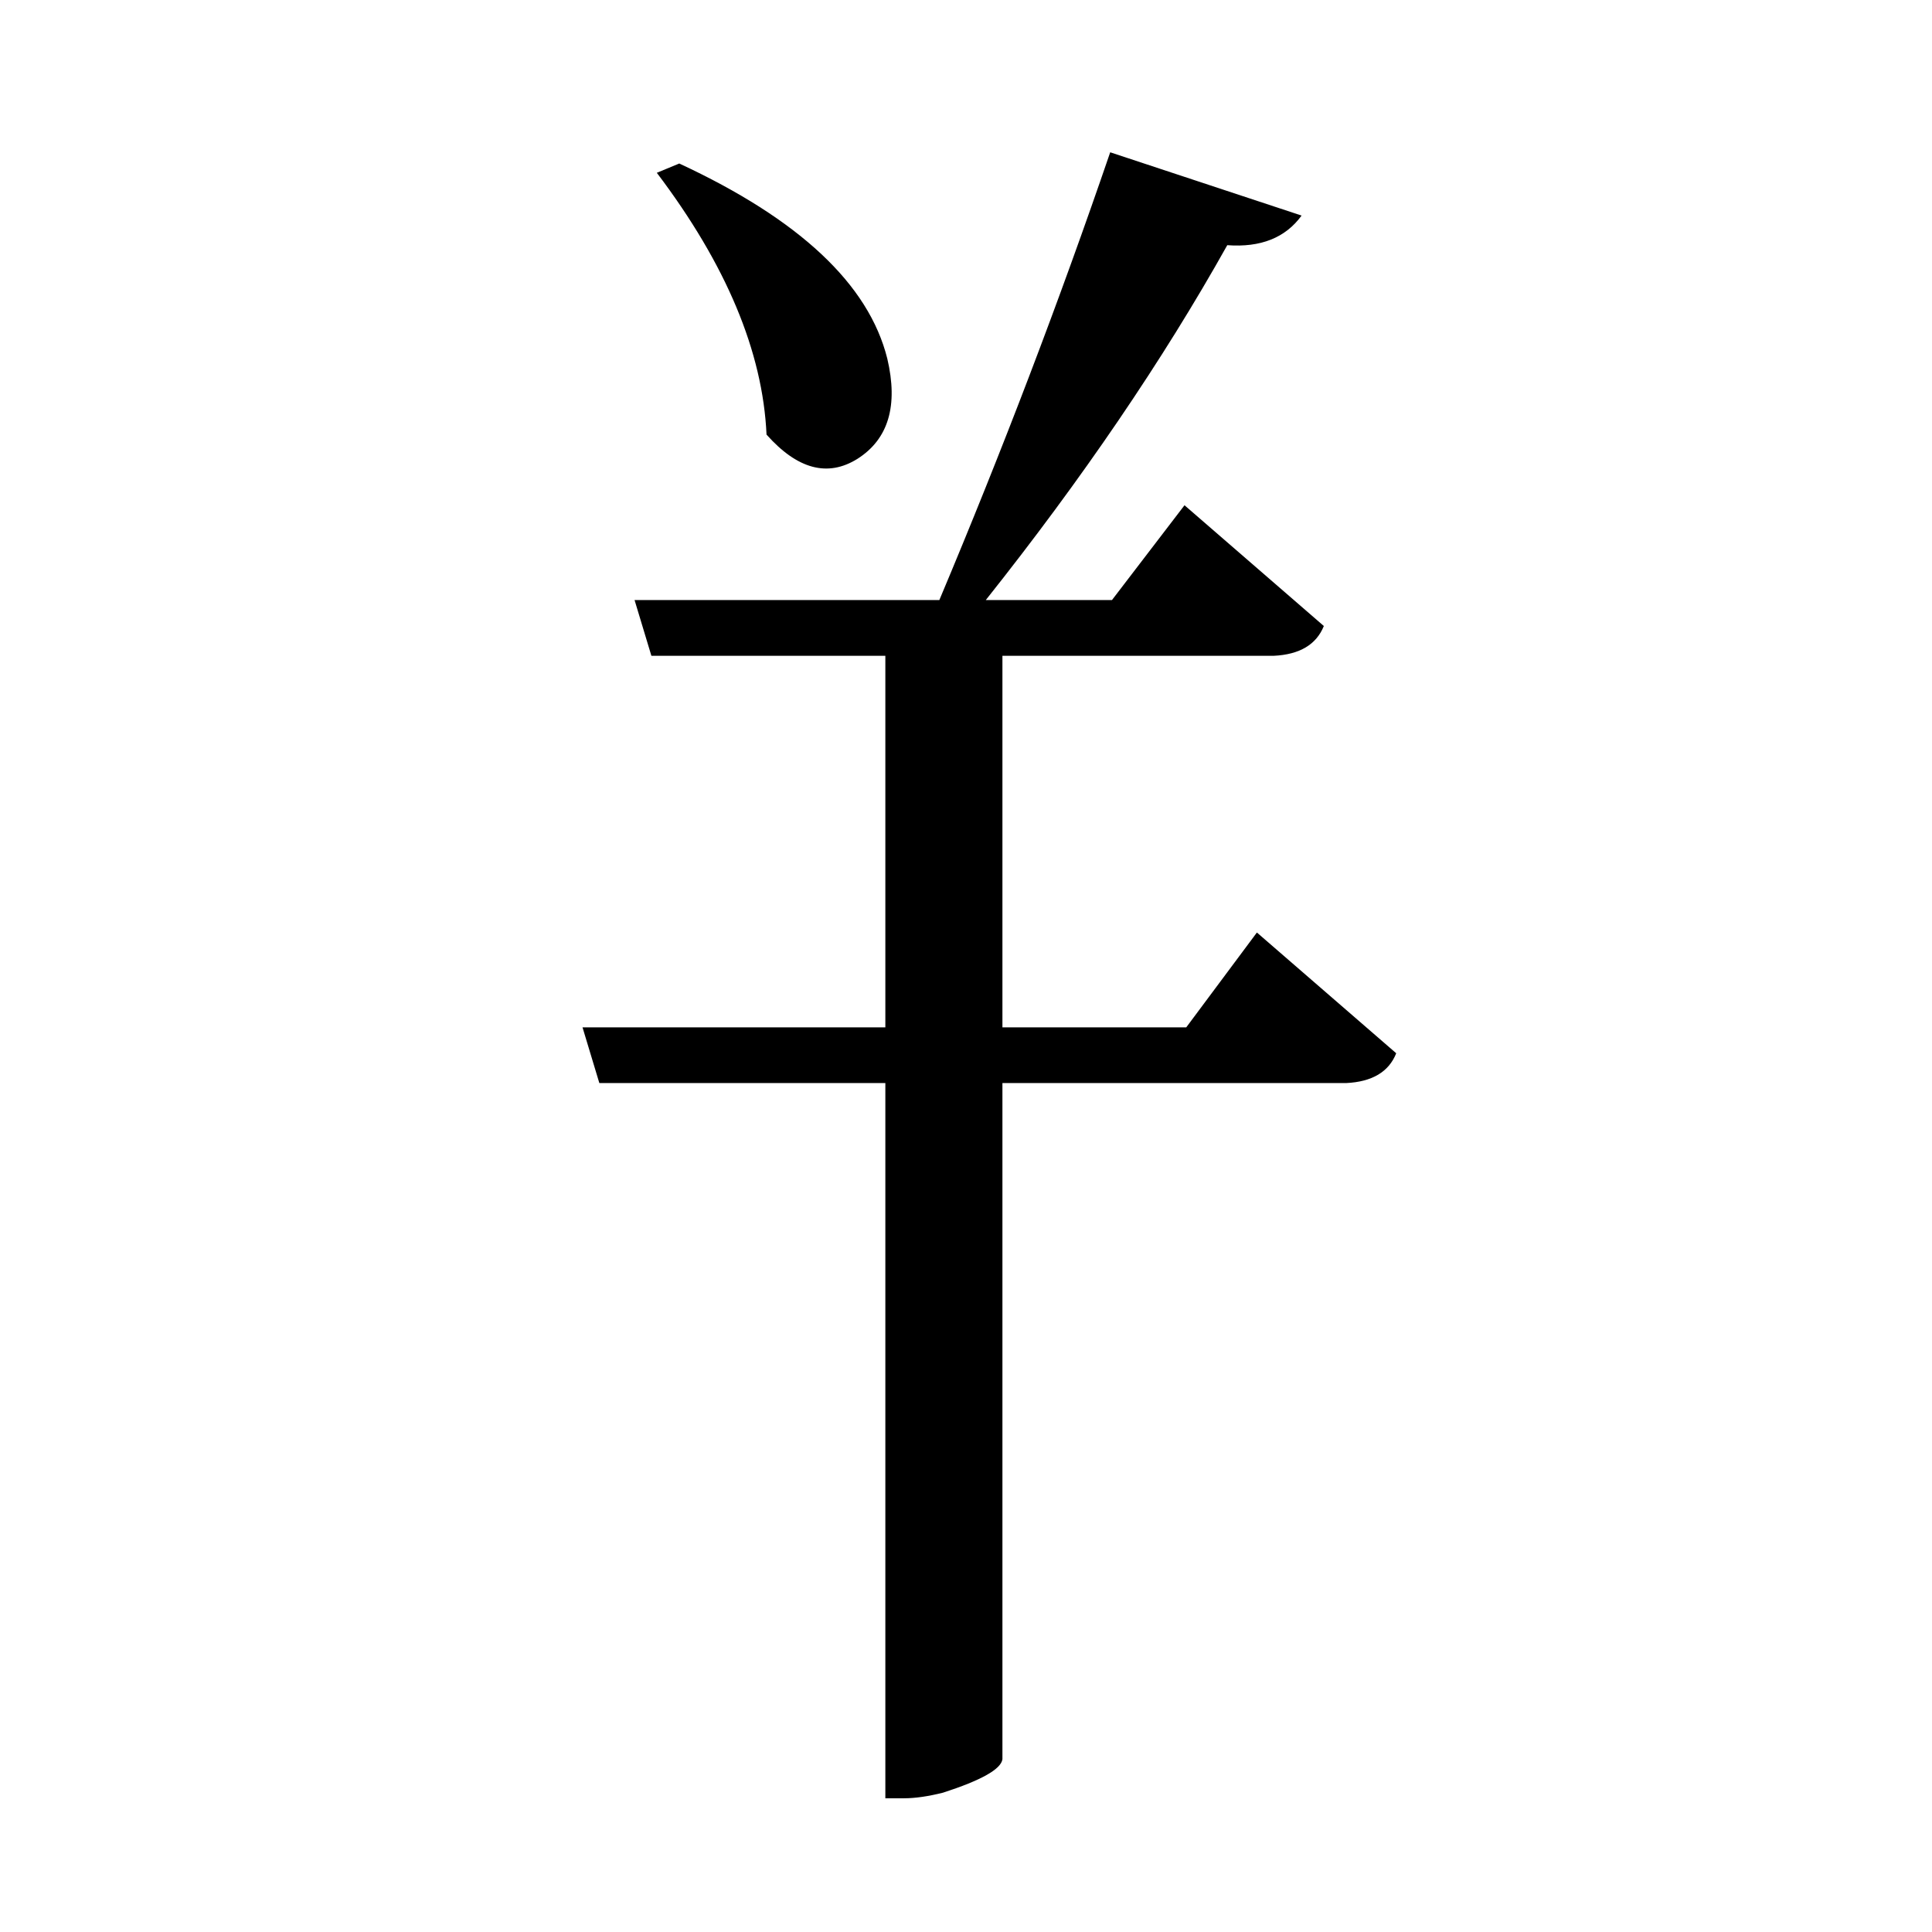 <?xml version="1.0" encoding="UTF-8"?>
<svg xmlns="http://www.w3.org/2000/svg" xmlns:xlink="http://www.w3.org/1999/xlink" width="156pt" height="156pt" viewBox="0 0 156 156" version="1.1">
<defs>
<g>
<symbol overflow="visible" id="glyph0-0">
<path style="stroke:none;" d=""/>
</symbol>
<symbol overflow="visible" id="glyph0-1">
<path style="stroke:none;" d="M 98.547 -58.203 L 109.797 -48.453 C 109.203 -46.953 107.852 -46.148 105.75 -46.047 L 78 -46.047 L 78 8.547 C 77.895 9.348 76.297 10.25 73.203 11.25 C 72.004 11.551 70.953 11.703 70.047 11.703 L 68.547 11.703 L 68.547 -46.047 L 45.453 -46.047 L 44.094 -50.547 L 68.547 -50.547 L 68.547 -80.547 L 49.656 -80.547 L 48.297 -85.047 L 72.906 -85.047 C 78 -97.148 82.598 -109.203 86.703 -121.203 L 102.156 -116.094 C 100.852 -114.301 98.852 -113.504 96.156 -113.703 C 90.945 -104.398 84.445 -94.848 76.656 -85.047 L 86.844 -85.047 L 92.703 -92.703 L 103.953 -82.953 C 103.348 -81.453 102 -80.648 99.906 -80.547 L 78 -80.547 L 78 -50.547 L 92.844 -50.547 Z M 51.906 -120.297 C 61.602 -115.797 67.203 -110.547 68.703 -104.547 C 69.598 -100.742 68.797 -98.047 66.297 -96.453 C 63.898 -94.953 61.453 -95.602 58.953 -98.406 C 58.648 -105.102 55.695 -112.148 50.094 -119.547 Z M 51.906 -120.297 "/>
</symbol>
</g>
</defs>
<g id="surface1401">
<rect x="0" y="0" width="156" height="156" style="fill:rgb(100%,100%,100%);fill-opacity:0;stroke:none;"/>
<g style="fill:rgb(0%,0%,0%);fill-opacity:1;">
  <use xlink:href="#glyph0-1" x="2.941" y="133.5"/>
</g>
</g>
</svg>
